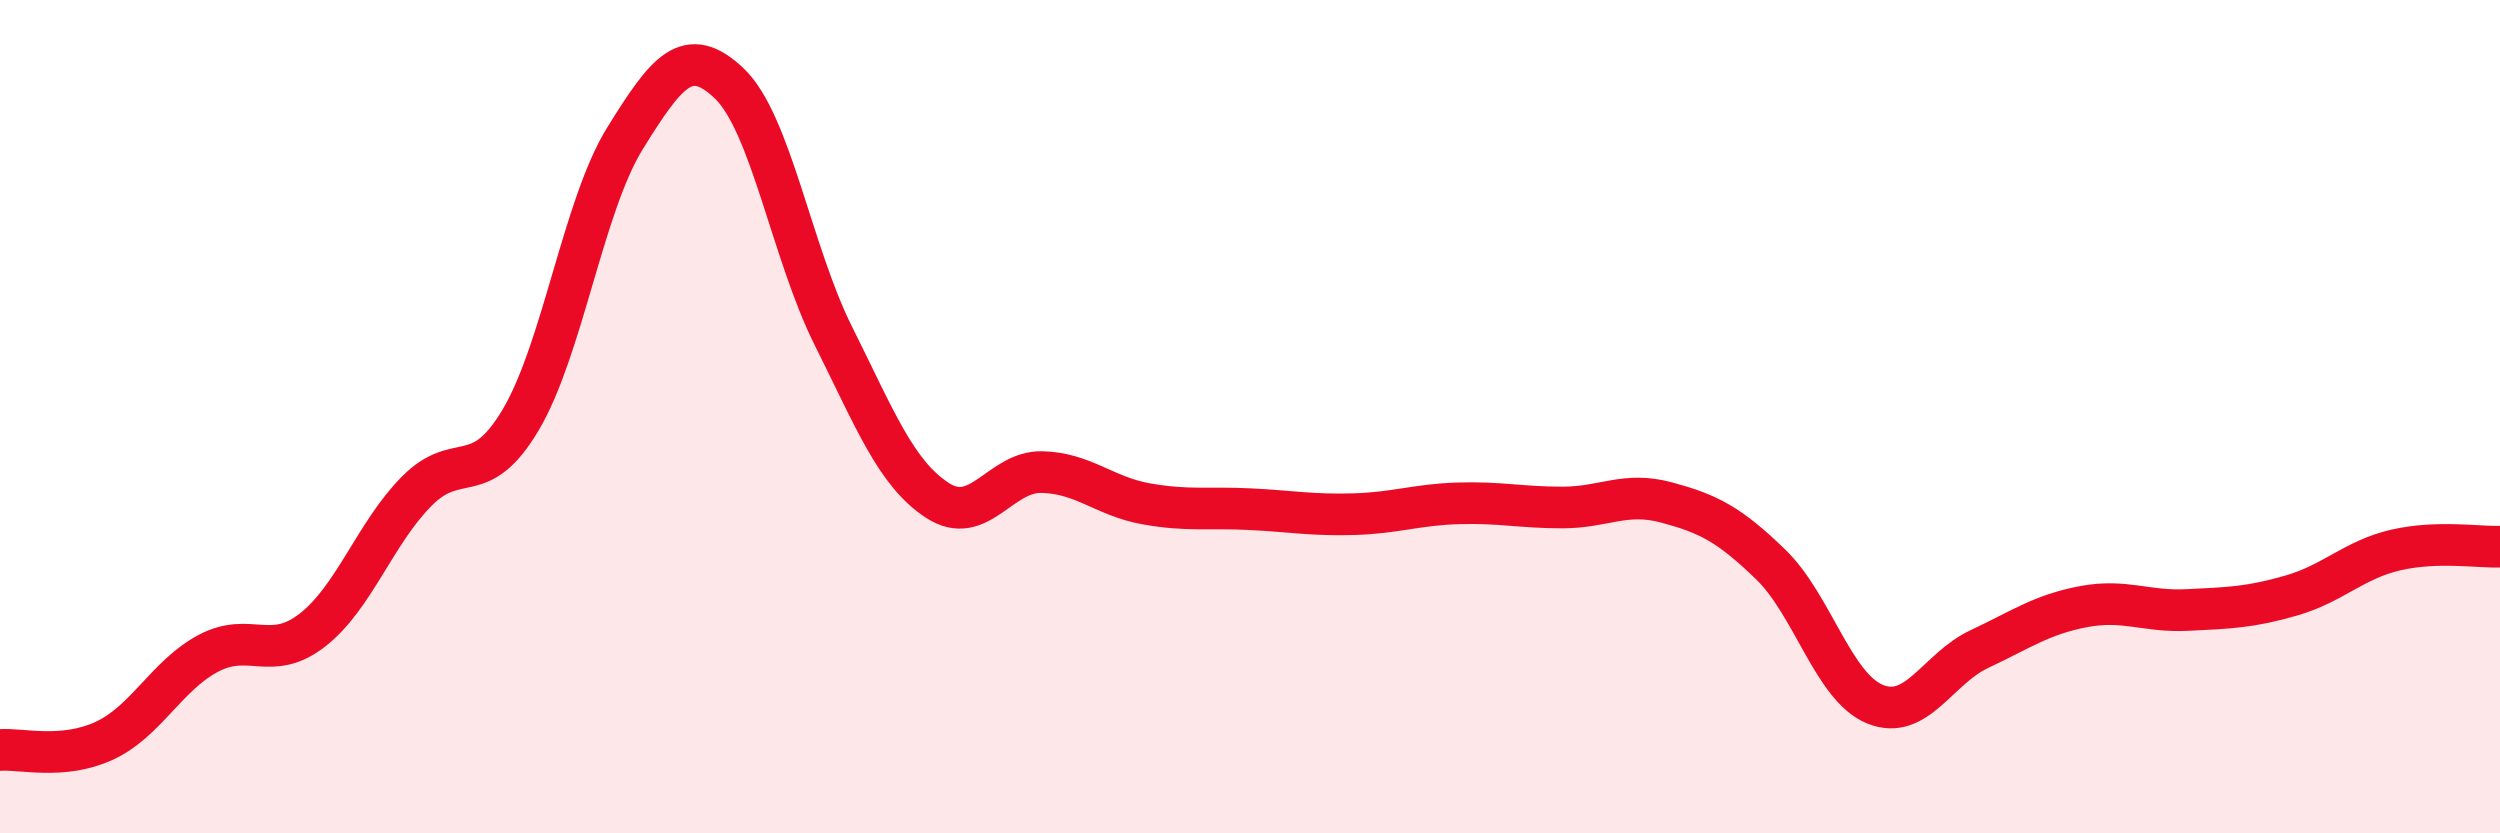 
    <svg width="60" height="20" viewBox="0 0 60 20" xmlns="http://www.w3.org/2000/svg">
      <path
        d="M 0,18 C 0.5,17.96 1.5,18.24 2.5,17.78 C 3.5,17.32 4,16.21 5,15.68 C 6,15.15 6.5,15.9 7.5,15.12 C 8.5,14.34 9,12.8 10,11.79 C 11,10.78 11.5,11.76 12.5,10.07 C 13.5,8.38 14,4.93 15,3.32 C 16,1.71 16.5,1.05 17.5,2 C 18.5,2.95 19,6.06 20,8.06 C 21,10.06 21.5,11.36 22.5,12.01 C 23.5,12.66 24,11.31 25,11.33 C 26,11.35 26.5,11.91 27.5,12.09 C 28.5,12.27 29,12.17 30,12.22 C 31,12.27 31.5,12.37 32.5,12.34 C 33.5,12.31 34,12.11 35,12.08 C 36,12.05 36.5,12.18 37.5,12.18 C 38.5,12.18 39,11.79 40,12.06 C 41,12.33 41.5,12.58 42.5,13.55 C 43.5,14.52 44,16.49 45,16.9 C 46,17.31 46.5,16.05 47.5,15.58 C 48.5,15.11 49,14.75 50,14.56 C 51,14.37 51.5,14.69 52.5,14.64 C 53.5,14.59 54,14.58 55,14.29 C 56,14 56.5,13.43 57.5,13.2 C 58.5,12.97 59.5,13.14 60,13.12L60 20L0 20Z"
        fill="#EB0A25"
        opacity="0.1"
        stroke-linecap="round"
        stroke-linejoin="round"
      />
      <path
        d="M 0,18 C 0.5,17.96 1.5,18.24 2.5,17.78 C 3.5,17.32 4,16.21 5,15.68 C 6,15.15 6.5,15.9 7.5,15.12 C 8.5,14.34 9,12.8 10,11.79 C 11,10.78 11.5,11.76 12.5,10.07 C 13.5,8.38 14,4.93 15,3.32 C 16,1.71 16.5,1.05 17.5,2 C 18.5,2.95 19,6.06 20,8.06 C 21,10.06 21.5,11.36 22.5,12.01 C 23.5,12.66 24,11.31 25,11.33 C 26,11.35 26.5,11.91 27.5,12.09 C 28.5,12.27 29,12.17 30,12.22 C 31,12.27 31.5,12.37 32.5,12.34 C 33.5,12.31 34,12.11 35,12.08 C 36,12.05 36.5,12.18 37.5,12.18 C 38.5,12.18 39,11.79 40,12.06 C 41,12.33 41.5,12.58 42.5,13.55 C 43.5,14.52 44,16.49 45,16.9 C 46,17.31 46.5,16.05 47.5,15.58 C 48.5,15.11 49,14.75 50,14.56 C 51,14.37 51.5,14.69 52.5,14.64 C 53.5,14.59 54,14.58 55,14.29 C 56,14 56.5,13.43 57.5,13.2 C 58.5,12.97 59.5,13.14 60,13.12"
        stroke="#EB0A25"
        stroke-width="1"
        fill="none"
        stroke-linecap="round"
        stroke-linejoin="round"
      />
    </svg>
  